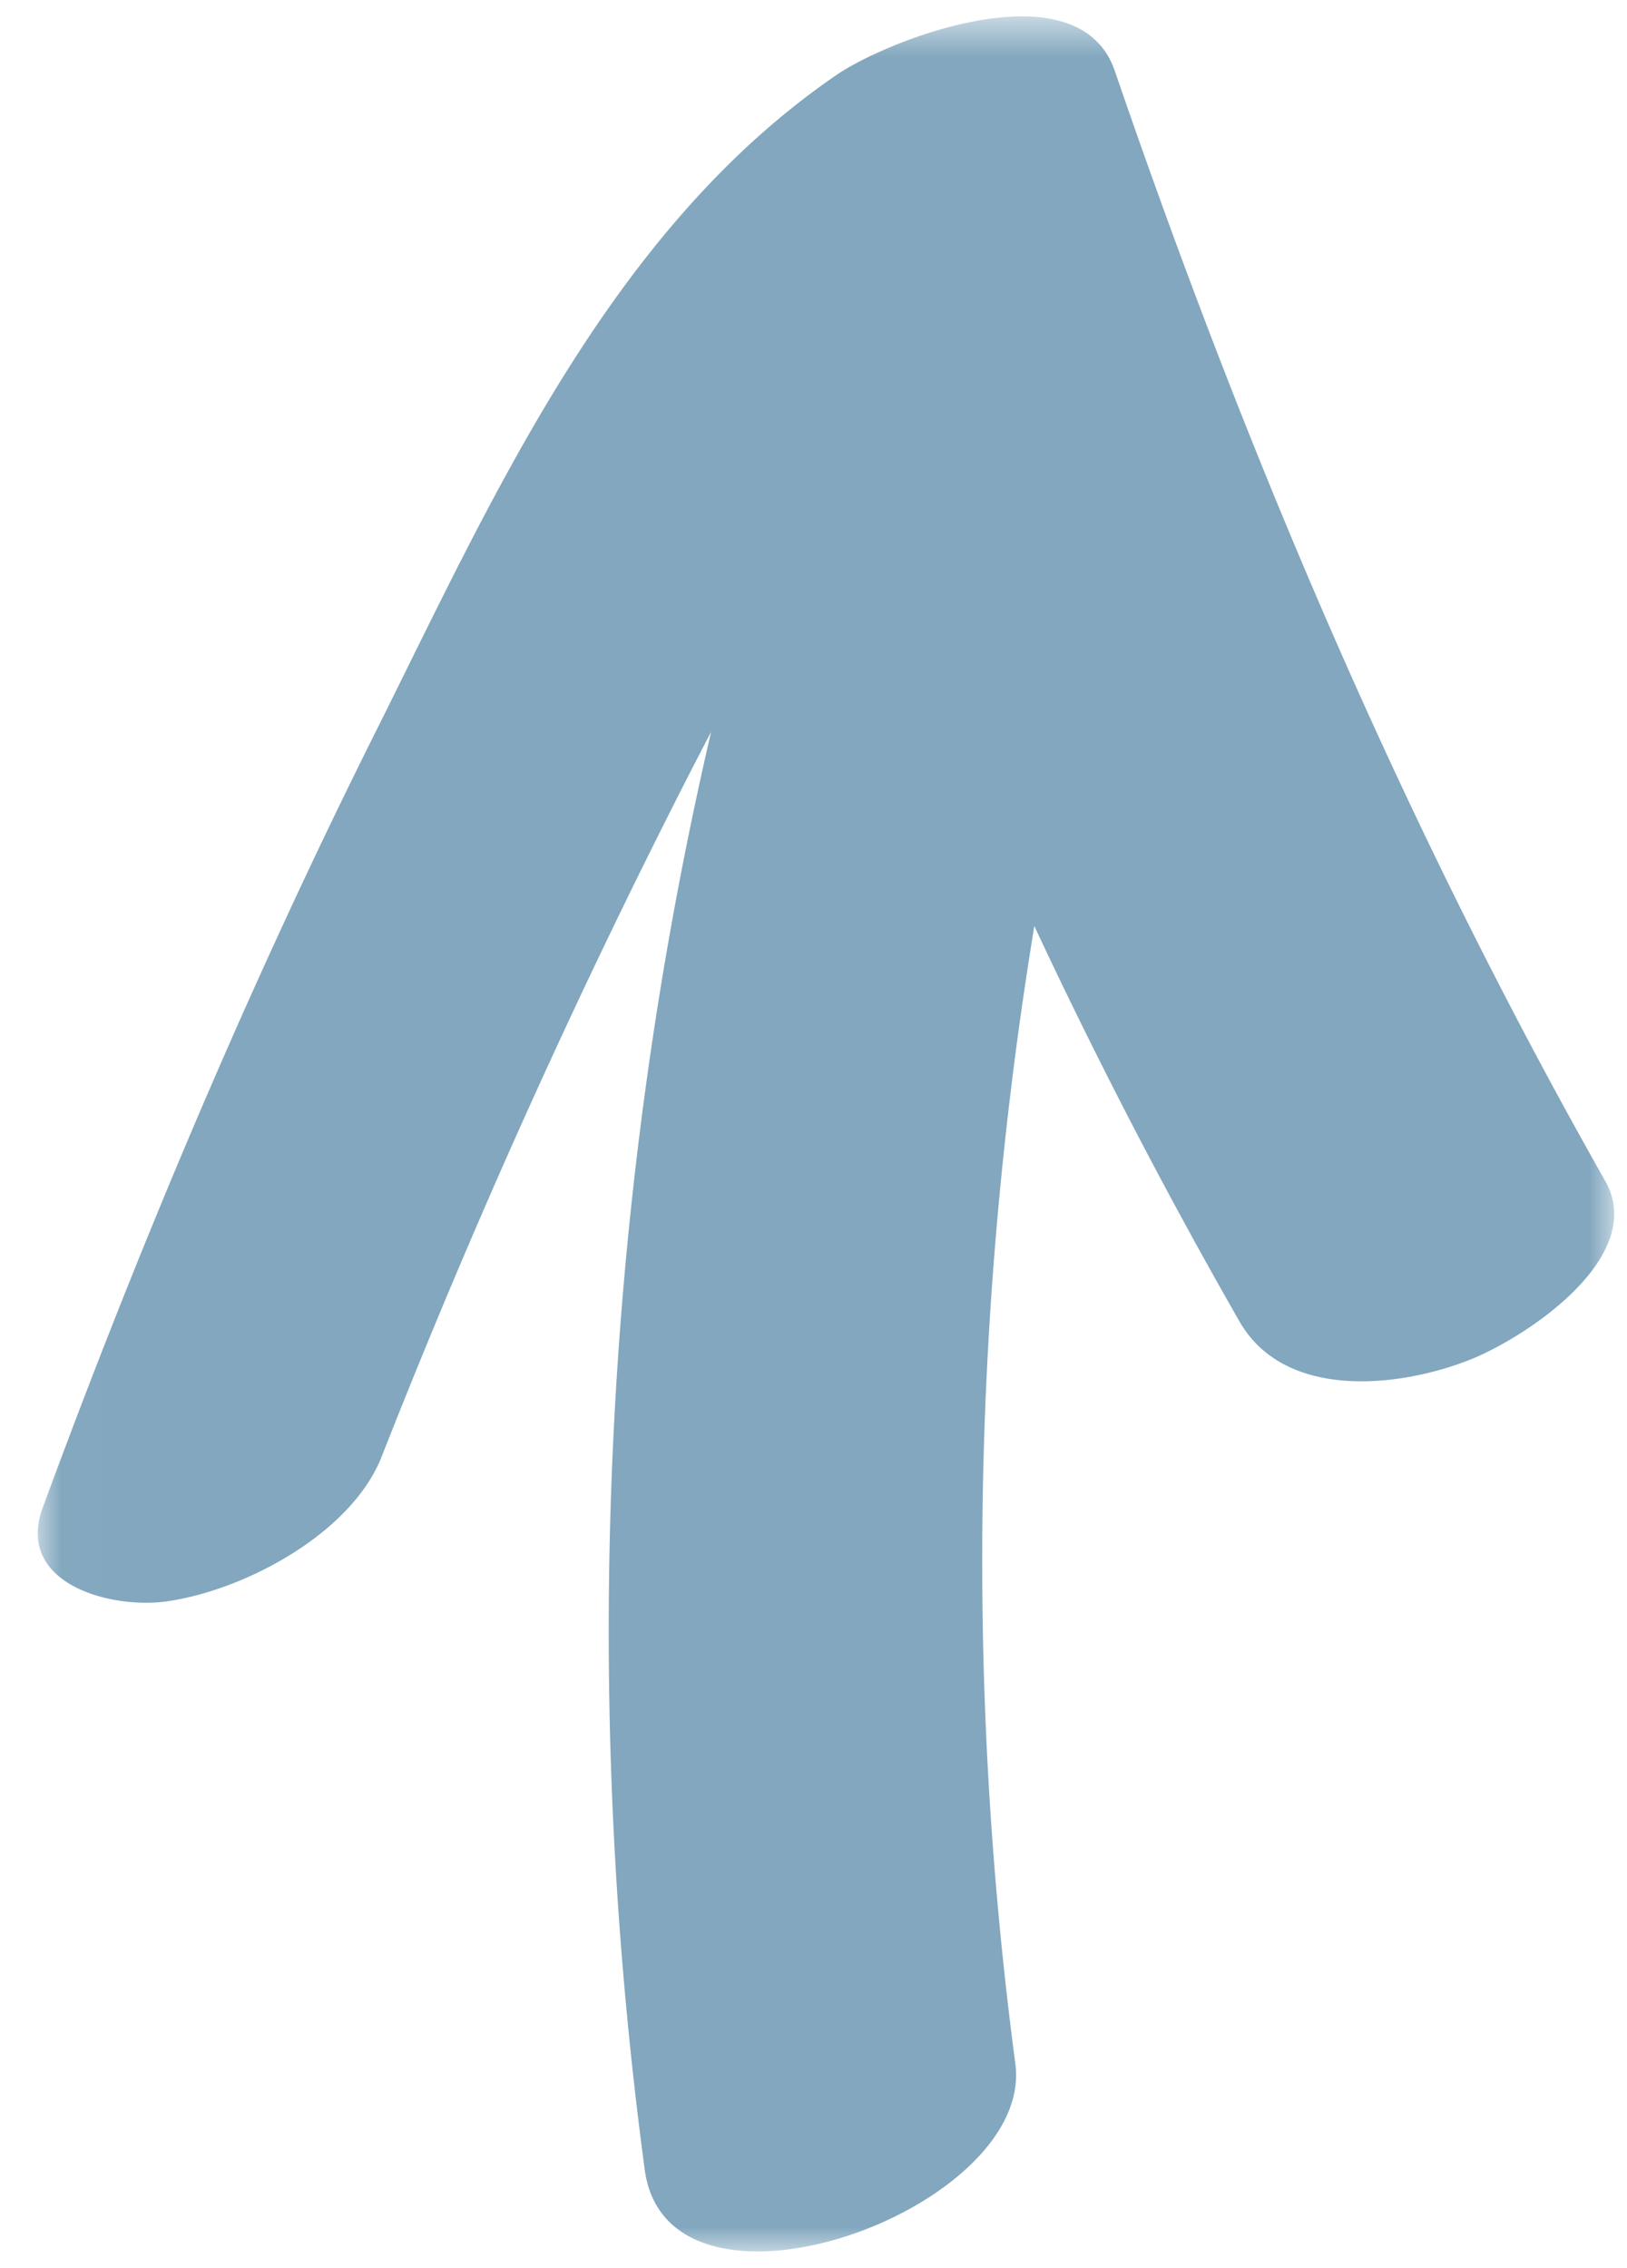 <svg width="33" height="46" xmlns="http://www.w3.org/2000/svg" xmlns:xlink="http://www.w3.org/1999/xlink"><defs><path id="a" d="M0 0h31.975v45.333H0z"/></defs><g transform="rotate(180 16.37 22.833)" fill="none" fill-rule="evenodd"><mask id="b" fill="#fff"><use xlink:href="#a"/></mask><path d="M15.776 44.144c4.59-3.147 6.967-8.565 9.336-13.304 2.563-5.126 4.785-10.388 6.76-15.75.572-1.549-1.389-2.07-2.526-1.903-1.6.233-3.74 1.391-4.346 2.932a155.238 155.238 0 01-6.204 13.776c-.158.31-.319.618-.479.926 2.215-9.544 2.648-19.467 1.346-29.163-.469-3.497-7.91-.824-7.517 2.148 1.023 7.72.865 15.465-.385 23.077a109.386 109.386 0 00-4.163-8.023c-.895-1.56-3.14-1.364-4.628-.791-1.139.438-3.667 2.093-2.788 3.644 4.083 7.203 7.278 14.73 9.947 22.515.733 2.138 4.584.644 5.647-.084" fill="#82A7BE" mask="url(#b)"/></g></svg>